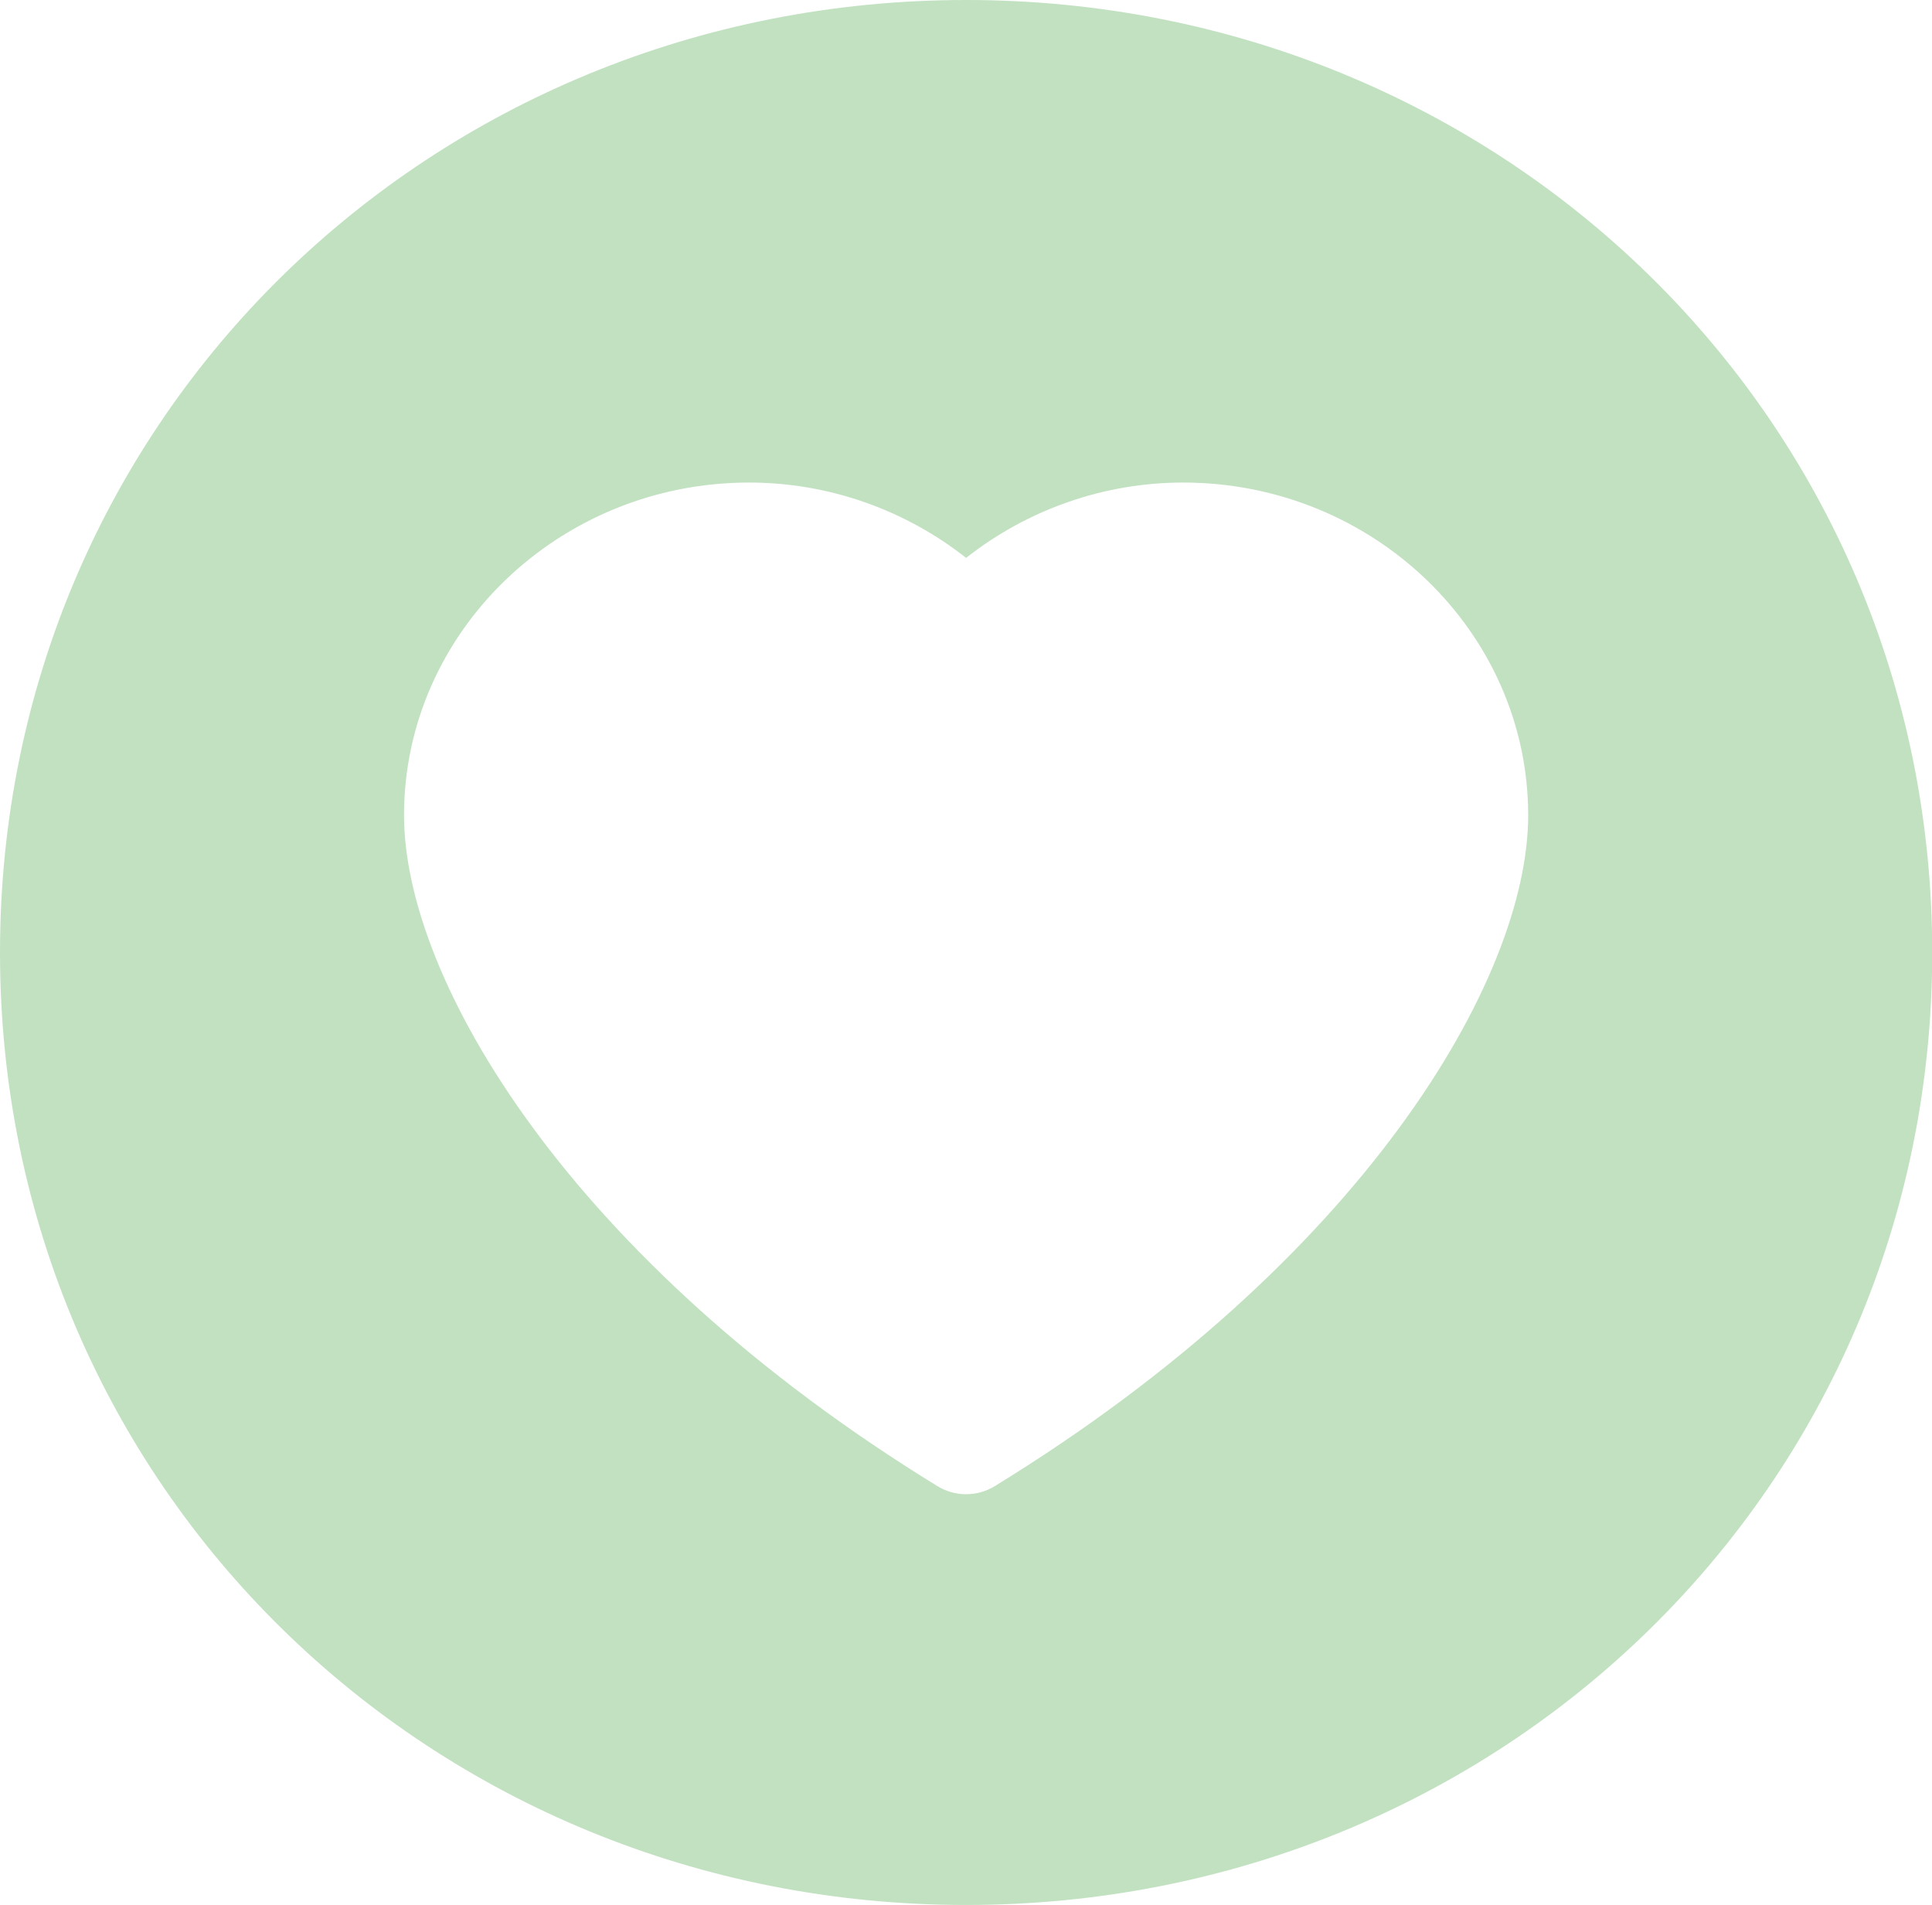 <?xml version="1.0" encoding="UTF-8"?><svg id="b" xmlns="http://www.w3.org/2000/svg" viewBox="0 0 92.05 90.76"><defs><style>.d{fill:#c1e1c1;}</style></defs><g id="c"><path class="d" d="m46.03,0C20.55,0,0,19.9,0,45.38s20.55,45.38,46.03,45.38,46.03-19.9,46.03-45.38S71.5,0,46.03,0Zm1.39,70.79c-.43.27-.91.4-1.39.4s-.96-.13-1.39-.4c-17.44-10.71-25.39-24.08-25.39-31.95,0-8.73,7.39-15.85,16.44-15.85,3.78,0,7.42,1.29,10.34,3.59,2.92-2.3,6.56-3.59,10.34-3.59,9.05,0,16.44,7.12,16.44,15.85,0,7.87-7.95,21.24-25.39,31.95Z"/></g></svg>